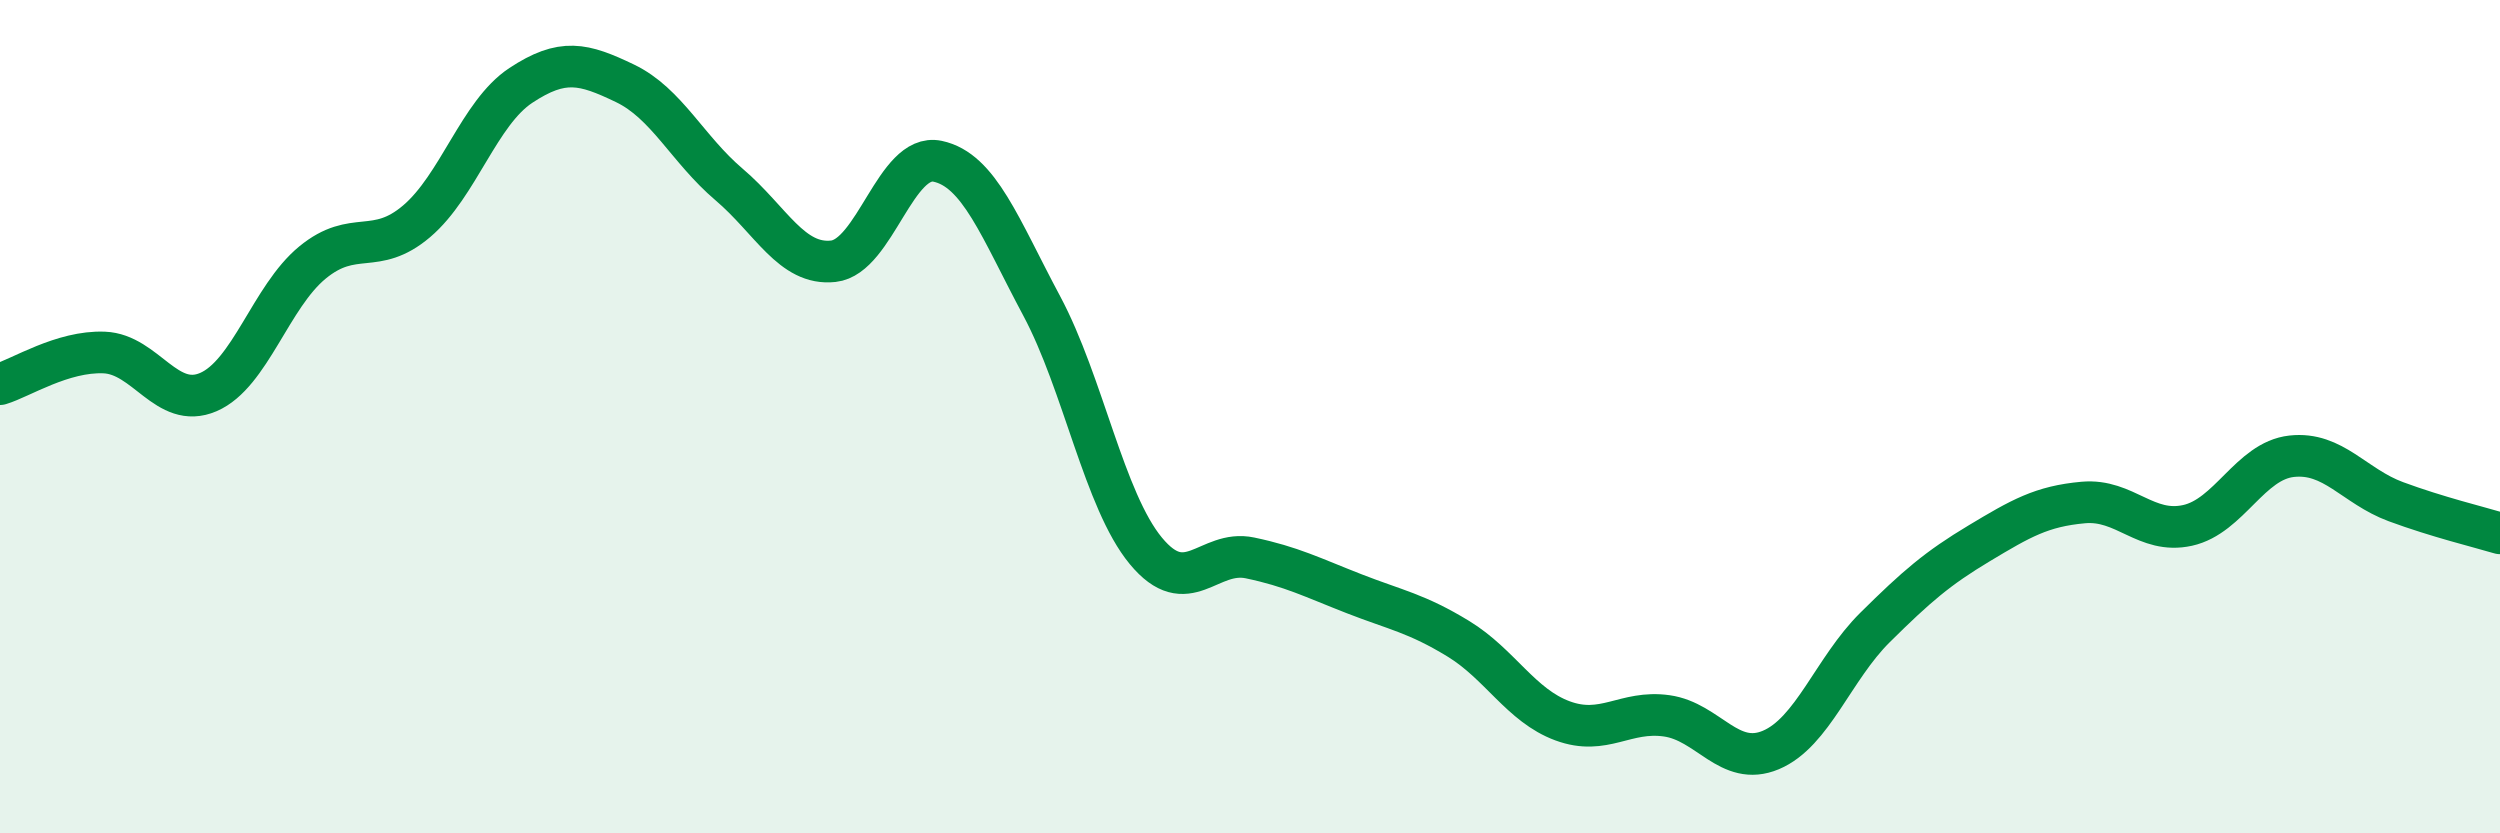 
    <svg width="60" height="20" viewBox="0 0 60 20" xmlns="http://www.w3.org/2000/svg">
      <path
        d="M 0,9.22 C 0.5,9.07 1.5,8.42 2.5,8.46 C 3.5,8.5 4,9.84 5,9.41 C 6,8.98 6.5,7.12 7.5,6.3 C 8.5,5.48 9,6.16 10,5.31 C 11,4.46 11.5,2.71 12.5,2.05 C 13.5,1.39 14,1.52 15,2 C 16,2.48 16.5,3.58 17.5,4.43 C 18.5,5.28 19,6.38 20,6.27 C 21,6.16 21.5,3.66 22.5,3.87 C 23.5,4.08 24,5.47 25,7.34 C 26,9.21 26.5,12.01 27.5,13.22 C 28.5,14.43 29,13.18 30,13.39 C 31,13.6 31.5,13.86 32.5,14.25 C 33.5,14.64 34,14.72 35,15.33 C 36,15.94 36.5,16.93 37.5,17.3 C 38.5,17.67 39,17.04 40,17.18 C 41,17.32 41.5,18.42 42.5,18 C 43.5,17.58 44,16.05 45,15.06 C 46,14.07 46.5,13.64 47.5,13.04 C 48.5,12.44 49,12.15 50,12.06 C 51,11.97 51.5,12.83 52.5,12.61 C 53.5,12.39 54,11.06 55,10.95 C 56,10.84 56.5,11.67 57.5,12.04 C 58.5,12.41 59.5,12.65 60,12.8L60 20L0 20Z"
        fill="#008740"
        opacity="0.1"
        stroke-linecap="round"
        stroke-linejoin="round"
      />
      <path
        d="M 0,9.22 C 0.5,9.07 1.5,8.42 2.5,8.46 C 3.5,8.5 4,9.84 5,9.41 C 6,8.98 6.5,7.12 7.5,6.3 C 8.5,5.48 9,6.16 10,5.31 C 11,4.46 11.5,2.71 12.5,2.05 C 13.5,1.39 14,1.52 15,2 C 16,2.48 16.5,3.58 17.5,4.43 C 18.5,5.28 19,6.38 20,6.27 C 21,6.16 21.5,3.66 22.5,3.87 C 23.5,4.08 24,5.47 25,7.34 C 26,9.21 26.5,12.01 27.5,13.22 C 28.5,14.43 29,13.18 30,13.39 C 31,13.6 31.5,13.86 32.5,14.25 C 33.5,14.64 34,14.72 35,15.33 C 36,15.94 36.5,16.93 37.5,17.3 C 38.5,17.67 39,17.04 40,17.18 C 41,17.32 41.5,18.42 42.5,18 C 43.5,17.58 44,16.05 45,15.06 C 46,14.07 46.5,13.64 47.5,13.04 C 48.5,12.44 49,12.15 50,12.06 C 51,11.97 51.5,12.83 52.5,12.61 C 53.5,12.39 54,11.06 55,10.95 C 56,10.84 56.5,11.67 57.5,12.04 C 58.5,12.41 59.5,12.65 60,12.8"
        stroke="#008740"
        stroke-width="1"
        fill="none"
        stroke-linecap="round"
        stroke-linejoin="round"
      />
    </svg>
  